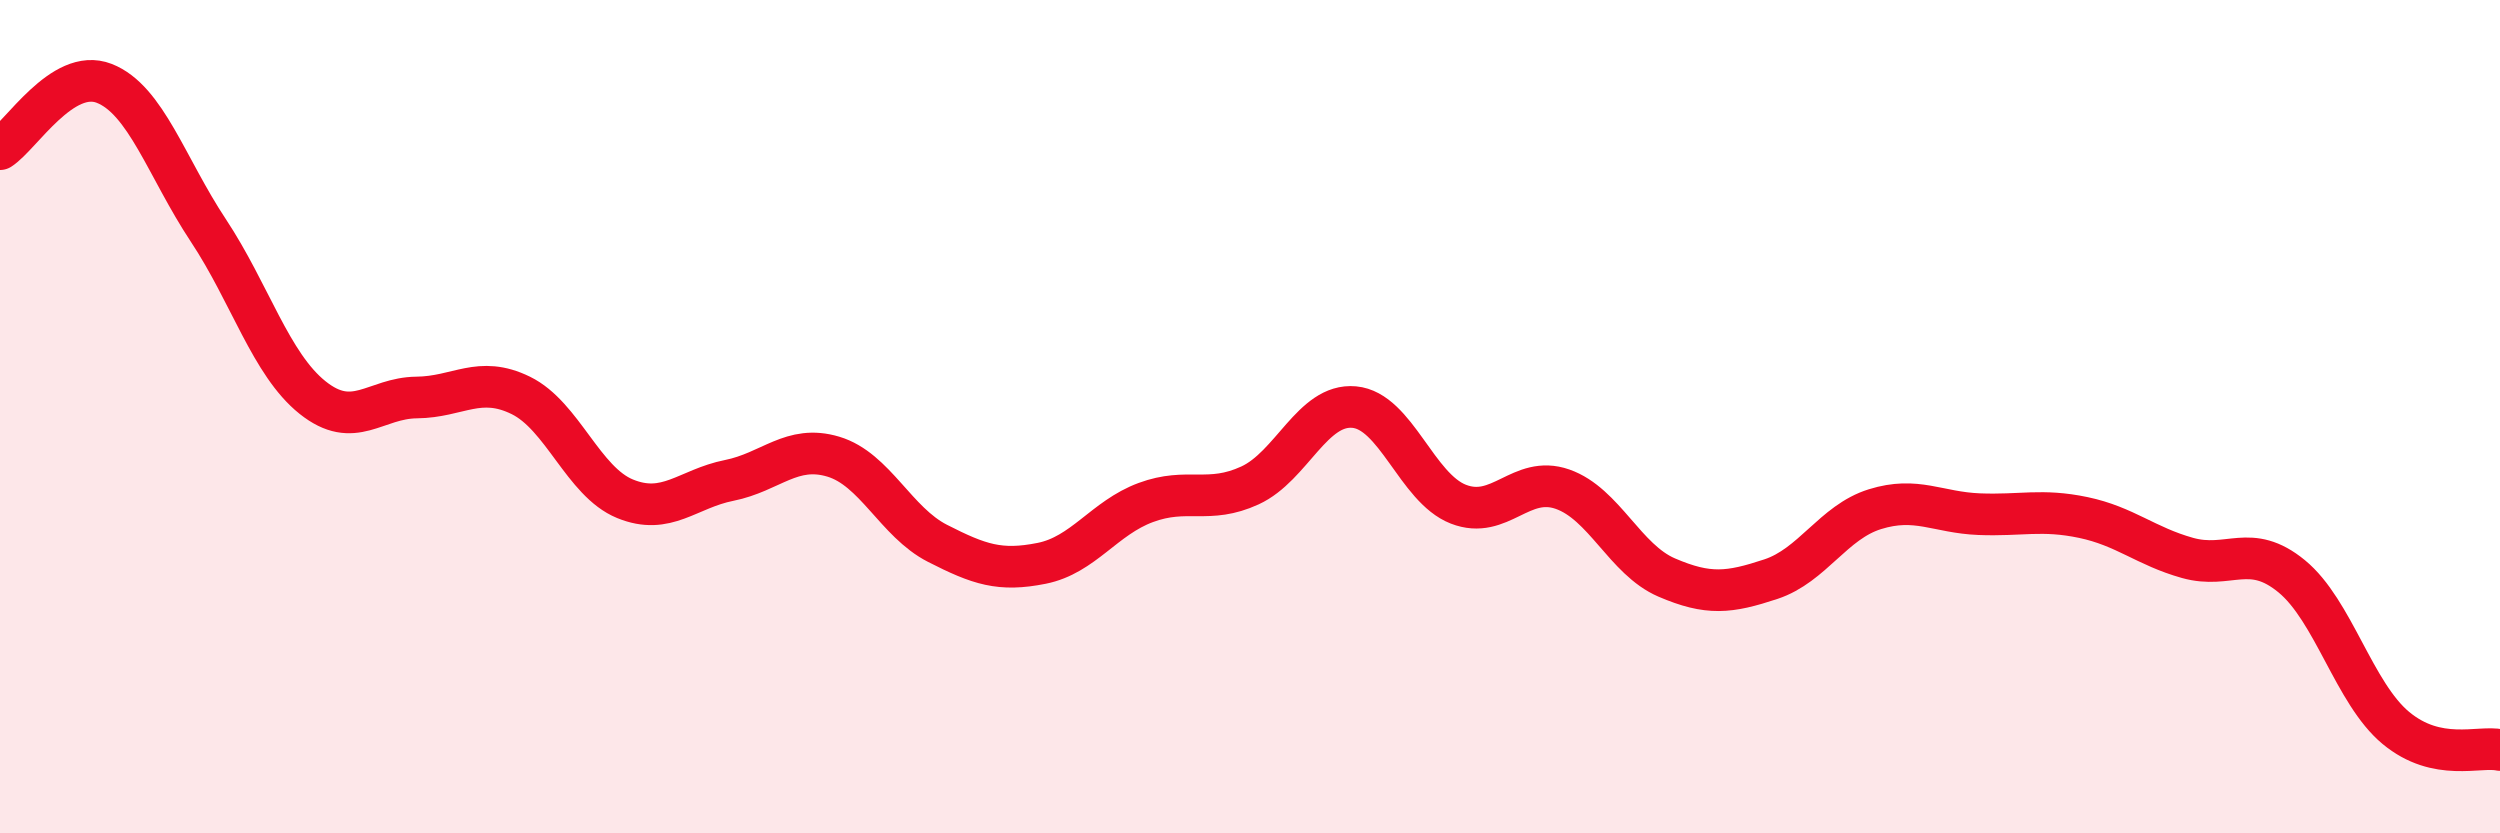 
    <svg width="60" height="20" viewBox="0 0 60 20" xmlns="http://www.w3.org/2000/svg">
      <path
        d="M 0,3.58 C 0.5,3.26 1.5,1.61 2.5,2 C 3.5,2.39 4,4.02 5,5.53 C 6,7.04 6.5,8.74 7.5,9.54 C 8.5,10.34 9,9.55 10,9.54 C 11,9.53 11.5,9 12.5,9.49 C 13.5,9.98 14,11.56 15,11.97 C 16,12.38 16.5,11.73 17.5,11.53 C 18.5,11.33 19,10.66 20,10.96 C 21,11.26 21.5,12.53 22.5,13.04 C 23.5,13.55 24,13.72 25,13.52 C 26,13.32 26.5,12.43 27.5,12.06 C 28.5,11.69 29,12.11 30,11.65 C 31,11.19 31.5,9.68 32.5,9.77 C 33.5,9.86 34,11.71 35,12.1 C 36,12.49 36.5,11.39 37.5,11.74 C 38.5,12.09 39,13.43 40,13.86 C 41,14.29 41.5,14.23 42.5,13.9 C 43.5,13.57 44,12.53 45,12.22 C 46,11.91 46.5,12.3 47.5,12.34 C 48.5,12.38 49,12.21 50,12.42 C 51,12.63 51.5,13.11 52.5,13.39 C 53.5,13.67 54,13.01 55,13.83 C 56,14.65 56.5,16.64 57.5,17.47 C 58.5,18.3 59.5,17.89 60,18L60 20L0 20Z"
        fill="#EB0A25"
        opacity="0.1"
        stroke-linecap="round"
        stroke-linejoin="round"
      />
      <path
        d="M 0,3.58 C 0.5,3.26 1.5,1.61 2.5,2 C 3.5,2.39 4,4.02 5,5.53 C 6,7.04 6.5,8.74 7.5,9.54 C 8.5,10.34 9,9.55 10,9.54 C 11,9.53 11.5,9 12.5,9.49 C 13.5,9.98 14,11.56 15,11.97 C 16,12.38 16.5,11.73 17.5,11.53 C 18.5,11.33 19,10.66 20,10.96 C 21,11.26 21.5,12.53 22.5,13.04 C 23.5,13.55 24,13.72 25,13.52 C 26,13.32 26.5,12.43 27.5,12.06 C 28.5,11.69 29,12.11 30,11.65 C 31,11.19 31.5,9.68 32.5,9.77 C 33.5,9.86 34,11.71 35,12.1 C 36,12.49 36.5,11.39 37.5,11.74 C 38.5,12.09 39,13.43 40,13.86 C 41,14.29 41.5,14.23 42.5,13.9 C 43.5,13.57 44,12.53 45,12.22 C 46,11.91 46.5,12.3 47.5,12.34 C 48.5,12.38 49,12.21 50,12.42 C 51,12.63 51.5,13.11 52.5,13.39 C 53.5,13.67 54,13.01 55,13.83 C 56,14.65 56.5,16.64 57.5,17.47 C 58.5,18.3 59.5,17.89 60,18"
        stroke="#EB0A25"
        stroke-width="1"
        fill="none"
        stroke-linecap="round"
        stroke-linejoin="round"
      />
    </svg>
  